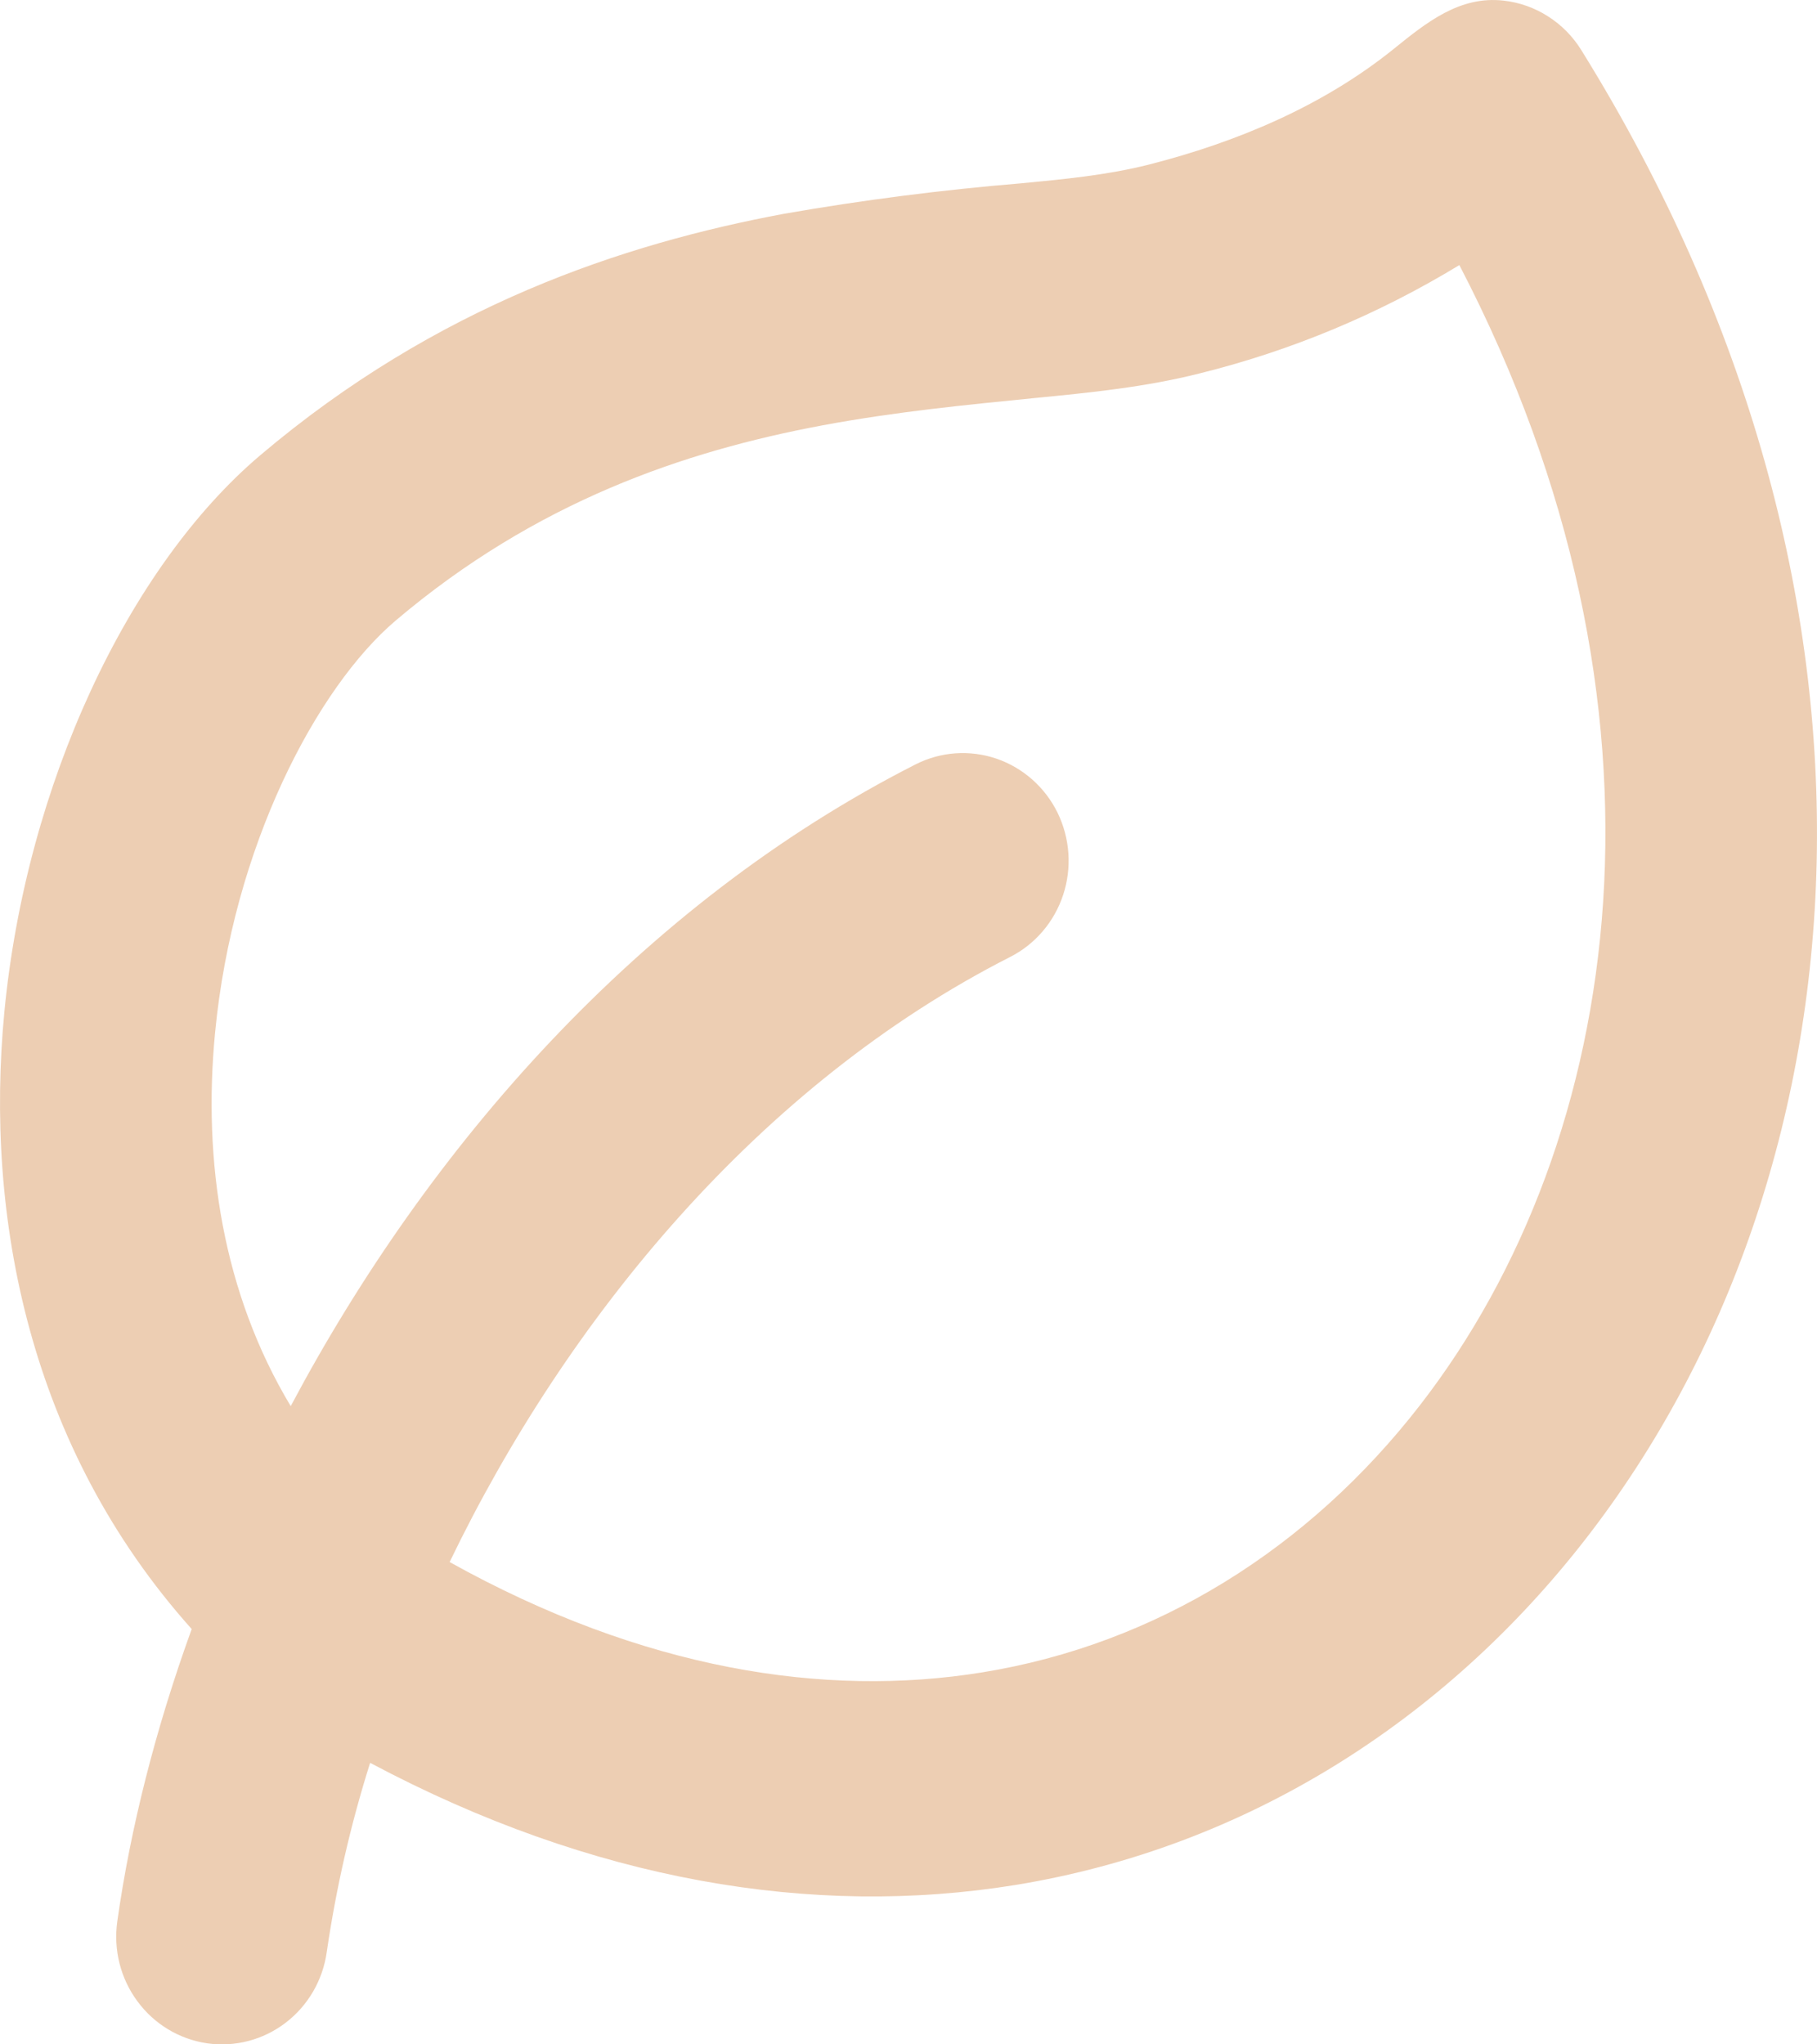<?xml version="1.0" encoding="UTF-8"?> <svg xmlns="http://www.w3.org/2000/svg" width="24" height="27" viewBox="0 0 24 27" fill="none"> <path fill-rule="evenodd" clip-rule="evenodd" d="M2.532 21.515C0.384 19.114 -0.203 16.076 0.058 13.361C0.346 10.367 1.689 7.495 3.437 6.013C5.774 4.034 8.228 3.221 10.358 2.823C11.395 2.642 12.44 2.508 13.488 2.421C14.053 2.367 14.625 2.313 15.174 2.174C16.331 1.879 17.473 1.402 18.413 0.643C18.844 0.295 19.28 -0.057 19.86 0.008C20.068 0.031 20.269 0.102 20.447 0.216C20.625 0.329 20.775 0.481 20.887 0.662C25.359 7.862 24.684 15.506 20.948 20.32C19.083 22.723 16.462 24.4 13.406 24.896C10.739 25.327 7.826 24.845 4.889 23.282C4.631 24.097 4.44 24.933 4.316 25.78C4.264 26.153 4.068 26.49 3.771 26.716C3.475 26.942 3.102 27.039 2.735 26.986C2.368 26.932 2.037 26.733 1.815 26.431C1.592 26.13 1.497 25.751 1.549 25.378C1.722 24.149 2.052 22.84 2.532 21.515ZM10.861 5.618C11.845 5.435 12.769 5.347 13.666 5.257C14.398 5.186 15.136 5.112 15.852 4.93C17.057 4.631 18.211 4.149 19.276 3.501C22.32 9.351 21.47 15.06 18.754 18.561C17.29 20.448 15.276 21.716 12.969 22.088C10.896 22.423 8.496 22.054 5.939 20.63C7.493 17.409 10.034 14.321 13.342 12.639C13.673 12.471 13.926 12.175 14.043 11.818C14.161 11.46 14.133 11.07 13.968 10.732C13.802 10.395 13.511 10.139 13.16 10.019C12.808 9.9 12.424 9.927 12.092 10.096C8.447 11.949 5.655 15.153 3.84 18.571C2.944 17.079 2.676 15.344 2.841 13.637C3.077 11.182 4.182 9.083 5.226 8.196C7.082 6.623 9.039 5.959 10.862 5.618H10.861Z" fill="#EDCEB3"></path> </svg> 